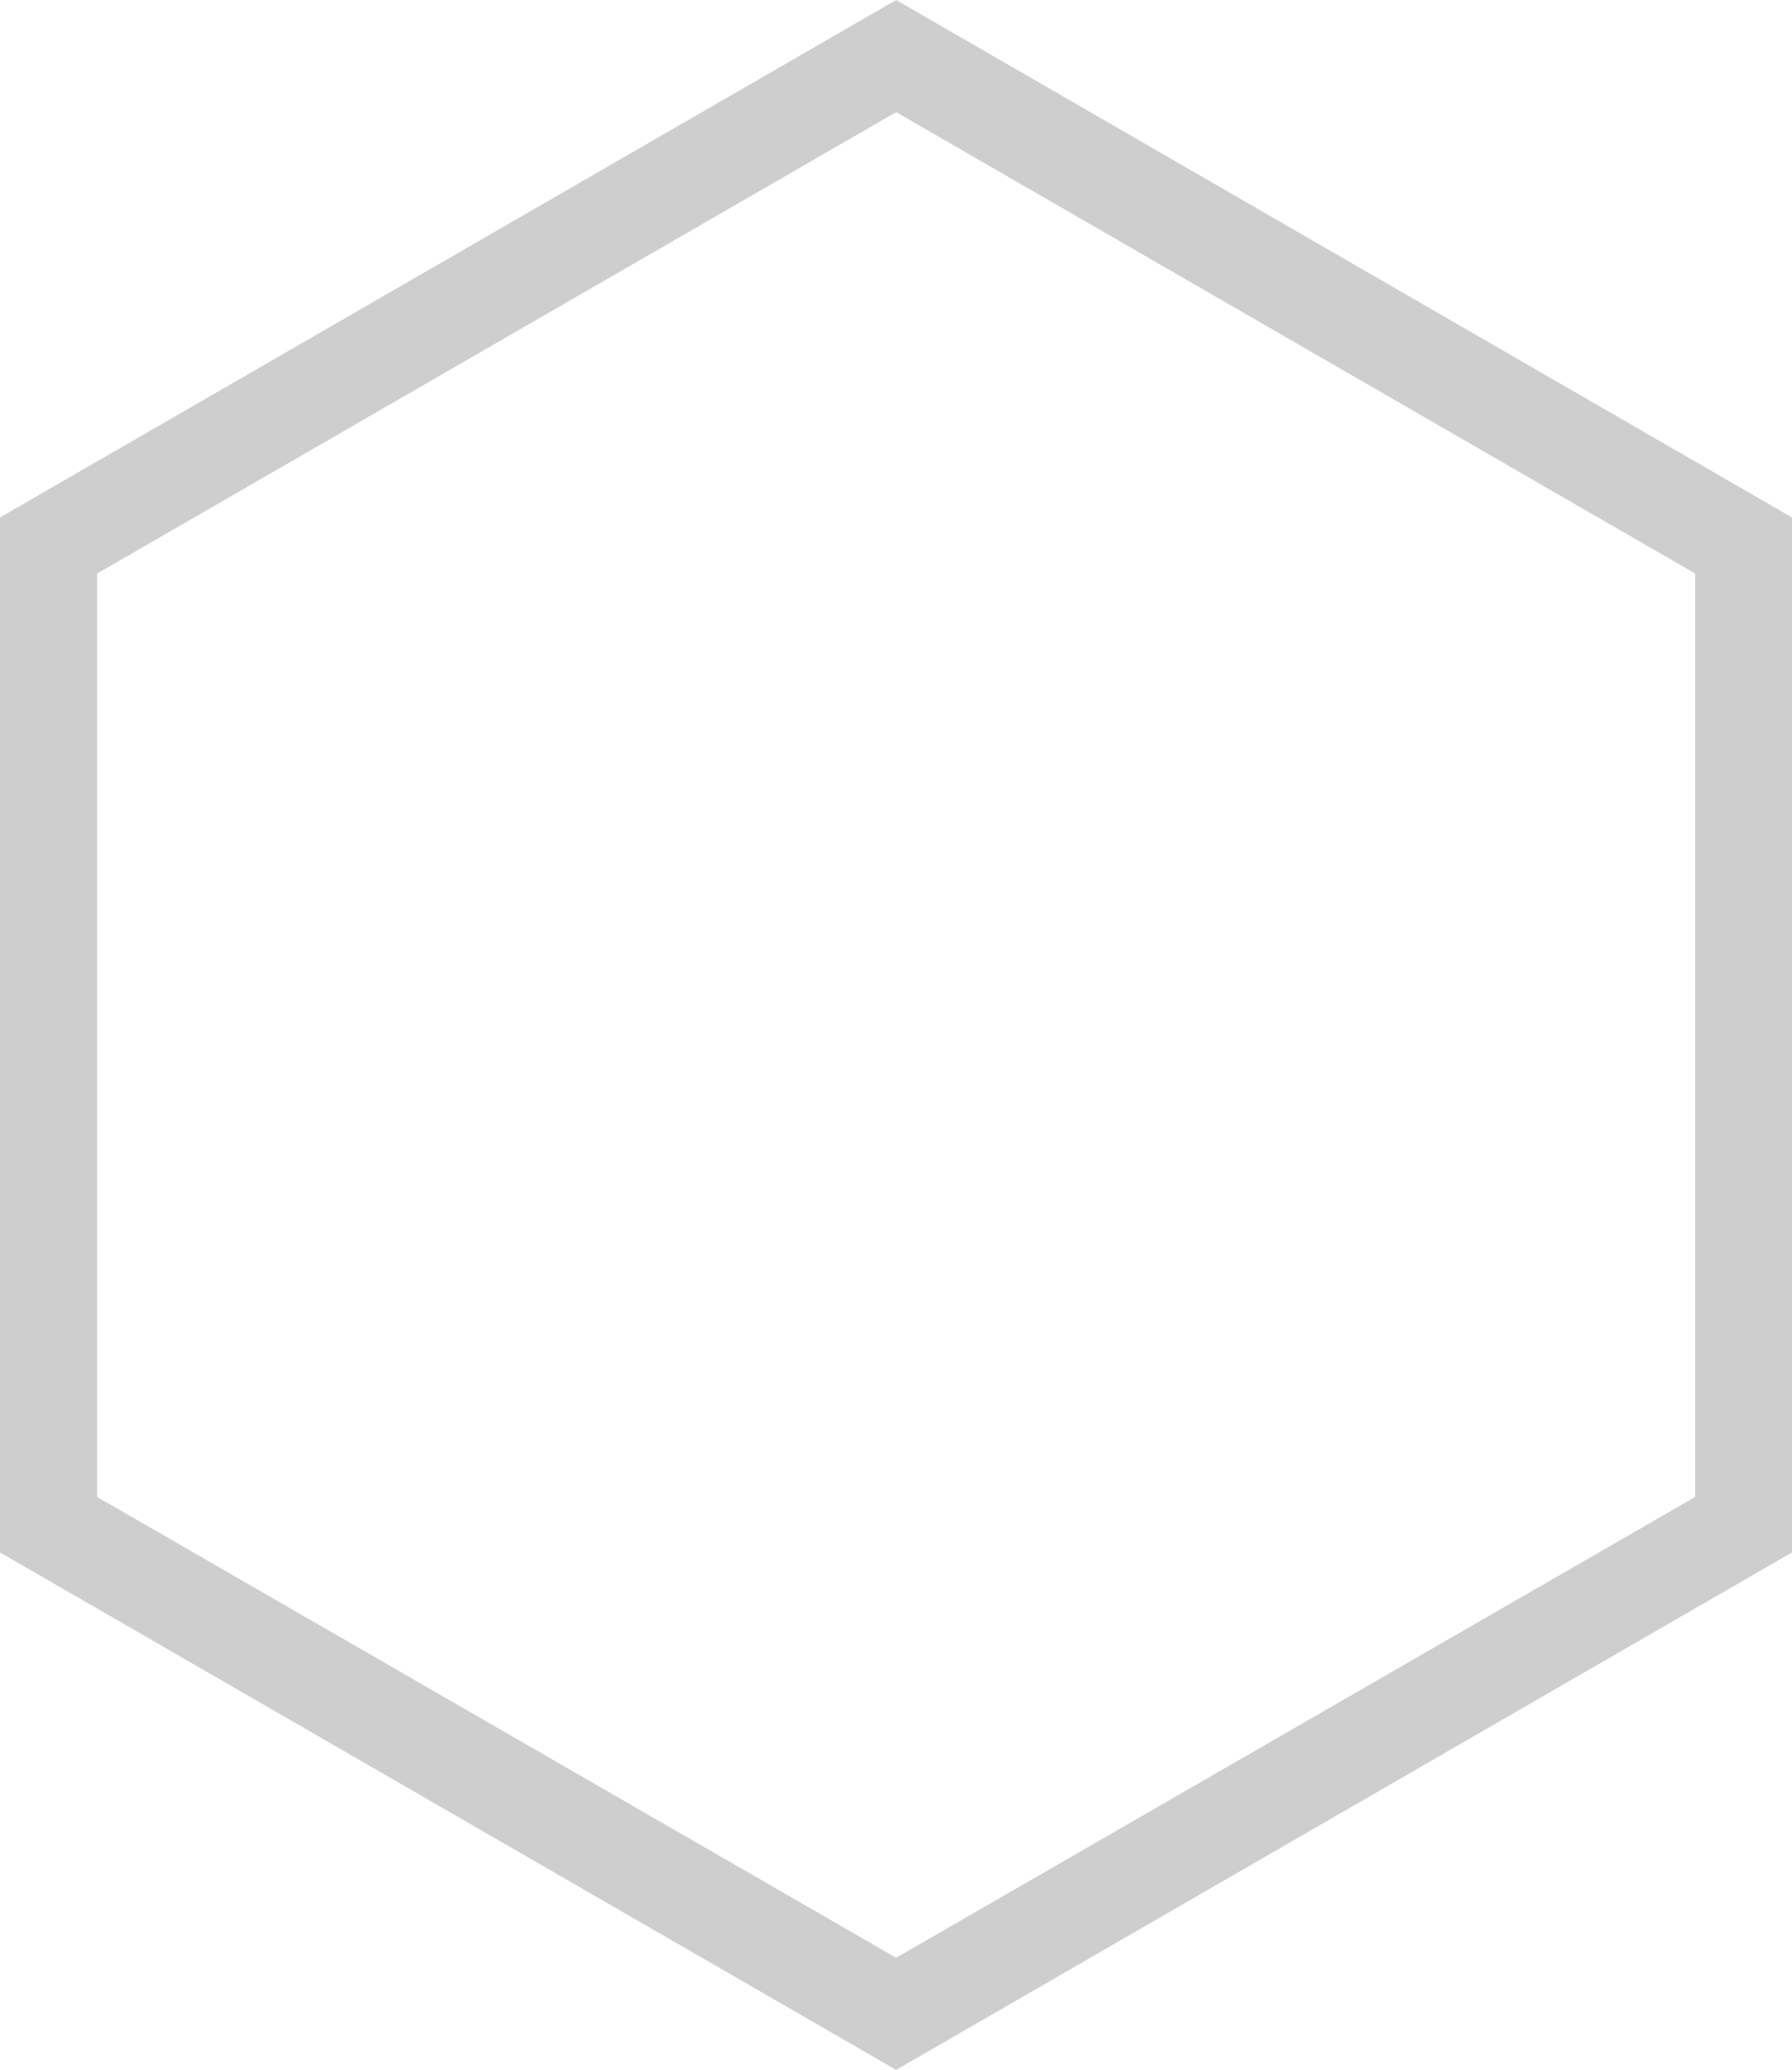 <?xml version="1.0" encoding="UTF-8"?> <svg xmlns="http://www.w3.org/2000/svg" viewBox="0 0 61.07 70.52"> <g style="isolation:isolate"> <g id="BACKGROUND"> <g style="mix-blend-mode:color-dodge;opacity:0.3"> <path d="M30.54,3.82,57.77,19.54V51L30.54,66.7,3.31,51V19.54L30.54,3.82m0-3.82L0,17.63V52.89L30.54,70.52,61.07,52.89V17.63L30.54,0Z" style="fill:#5c5c5c"></path> </g> </g> </g> </svg> 